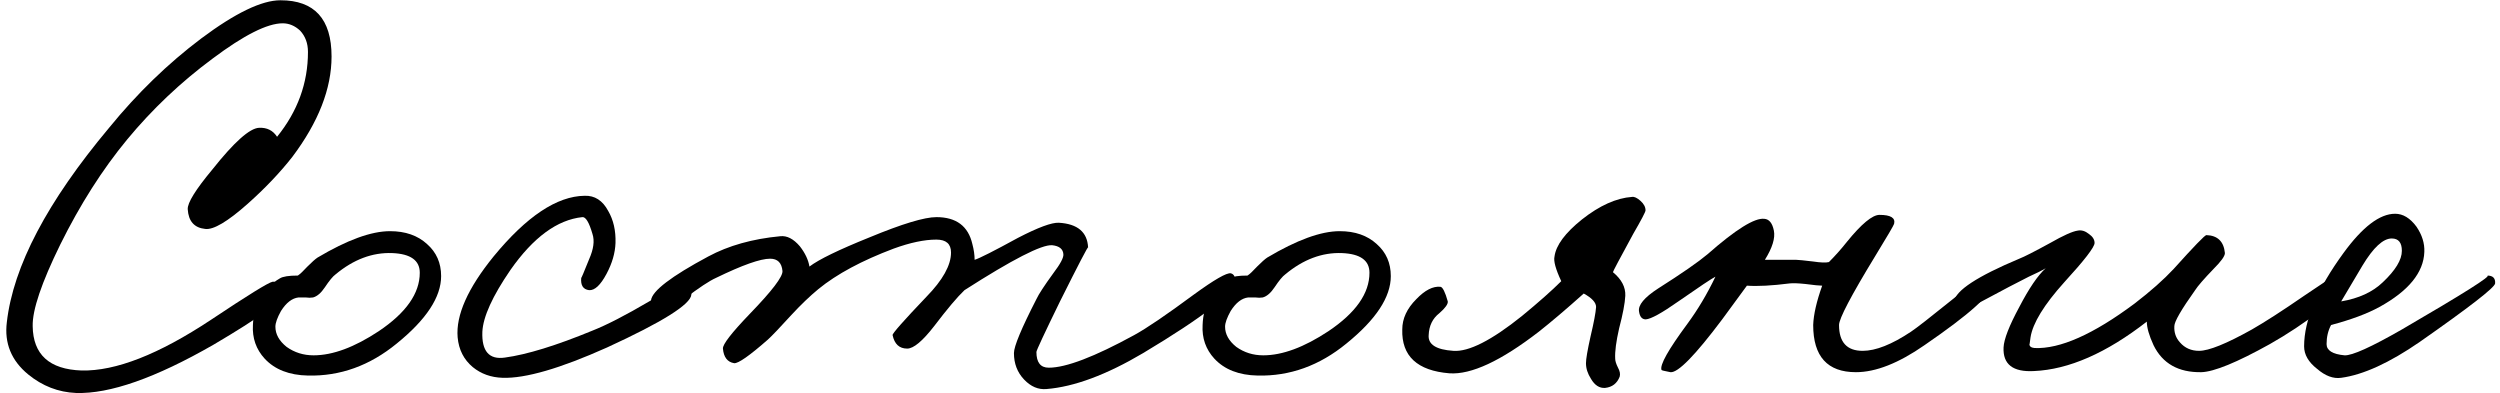 <?xml version="1.0" encoding="UTF-8"?> <svg xmlns="http://www.w3.org/2000/svg" width="356" height="56" viewBox="0 0 356 56" fill="none"><path d="M47.214 8.039C47.214 12.626 45.347 17.399 41.614 22.359C39.854 24.599 37.747 26.812 35.294 28.999C32.414 31.559 30.387 32.759 29.214 32.599C27.667 32.439 26.84 31.506 26.734 29.799C26.68 28.892 27.854 26.999 30.254 24.119C33.347 20.226 35.56 18.252 36.894 18.199C38.014 18.146 38.867 18.572 39.454 19.479C42.387 15.852 43.854 11.826 43.854 7.399C43.854 6.172 43.48 5.159 42.734 4.359C41.987 3.666 41.16 3.319 40.254 3.319C38.067 3.319 34.734 4.999 30.254 8.359C25.721 11.719 21.667 15.559 18.094 19.879C14.574 24.146 11.4 29.132 8.574 34.839C5.907 40.279 4.6 44.146 4.654 46.439C4.707 50.492 7.027 52.599 11.614 52.759C16.467 52.866 22.601 50.466 30.014 45.559C35.294 42.039 38.227 40.226 38.814 40.119C39.454 40.012 39.907 40.626 40.174 41.959C40.281 42.812 37.027 45.186 30.414 49.079C22.147 53.826 15.614 56.119 10.814 55.959C8.307 55.852 6.04 54.972 4.014 53.319C1.614 51.346 0.6 48.866 0.974 45.879C1.88 37.932 6.734 28.706 15.534 18.199C19.534 13.292 23.907 9.052 28.654 5.479C33.507 1.852 37.267 0.039 39.934 0.039C44.787 0.039 47.214 2.706 47.214 8.039Z" fill="black"></path><path d="M62.816 39.319C62.816 42.306 60.71 45.506 56.496 48.919C52.656 52.066 48.443 53.586 43.856 53.479C41.19 53.426 39.136 52.626 37.696 51.079C36.47 49.746 35.91 48.146 36.016 46.279C36.123 43.292 37.403 41.079 39.856 39.639C40.283 39.372 41.136 39.239 42.416 39.239C42.736 39.026 43.19 38.599 43.776 37.959C44.416 37.319 44.896 36.892 45.216 36.679C49.43 34.172 52.87 32.919 55.536 32.919C57.723 32.919 59.483 33.532 60.816 34.759C62.15 35.932 62.816 37.452 62.816 39.319ZM59.776 38.839C59.776 37.079 58.47 36.146 55.856 36.039C53.03 35.932 50.336 36.946 47.776 39.079C47.403 39.346 46.896 39.959 46.256 40.919C45.723 41.719 45.163 42.199 44.576 42.359C44.256 42.412 43.91 42.412 43.536 42.359H42.496C41.59 42.466 40.763 43.106 40.016 44.279C39.483 45.239 39.216 45.986 39.216 46.519C39.216 47.586 39.75 48.546 40.816 49.399C41.936 50.199 43.216 50.599 44.656 50.599C47.376 50.599 50.47 49.452 53.936 47.159C57.83 44.546 59.776 41.772 59.776 38.839Z" fill="black"></path><path d="M98.448 41.959C98.341 43.346 94.341 45.852 86.448 49.479C79.781 52.466 74.822 53.906 71.568 53.799C69.915 53.746 68.501 53.239 67.328 52.279C66.048 51.212 65.328 49.799 65.168 48.039C64.901 44.892 66.608 41.052 70.288 36.519C74.981 30.812 79.302 27.932 83.248 27.879C84.688 27.826 85.808 28.546 86.608 30.039C87.355 31.319 87.701 32.839 87.648 34.599C87.595 36.039 87.168 37.506 86.368 38.999C85.515 40.599 84.688 41.372 83.888 41.319C83.035 41.212 82.662 40.626 82.768 39.559C82.768 39.666 83.141 38.786 83.888 36.919C84.528 35.479 84.688 34.279 84.368 33.319C83.888 31.666 83.408 30.866 82.928 30.919C79.355 31.292 75.942 33.799 72.688 38.439C70.128 42.172 68.795 45.106 68.688 47.239C68.582 50.012 69.648 51.239 71.888 50.919C75.035 50.492 79.195 49.212 84.368 47.079C86.395 46.279 89.088 44.892 92.448 42.919C95.435 41.159 97.061 40.252 97.328 40.199C98.181 40.039 98.555 40.626 98.448 41.959Z" fill="black"></path><path d="M175.905 40.039C175.798 41.692 171.425 45.106 162.785 50.279C157.558 53.372 152.972 55.079 149.025 55.399C147.852 55.506 146.785 55.052 145.825 54.039C144.865 53.026 144.385 51.772 144.385 50.279C144.385 49.319 145.452 46.759 147.585 42.599C147.905 41.906 148.705 40.679 149.985 38.919C150.998 37.586 151.478 36.679 151.425 36.199C151.372 35.452 150.838 35.026 149.825 34.919C148.332 34.812 144.172 36.946 137.345 41.319C136.332 42.279 134.892 43.986 133.025 46.439C131.372 48.572 130.092 49.639 129.185 49.639C128.065 49.639 127.372 48.999 127.105 47.719C127.052 47.506 128.652 45.692 131.905 42.279C134.252 39.879 135.425 37.772 135.425 35.959C135.425 34.732 134.732 34.119 133.345 34.119C131.638 34.119 129.612 34.546 127.265 35.399C122.732 37.106 119.158 39.026 116.545 41.159C115.318 42.172 114.038 43.399 112.705 44.839C111.052 46.652 109.932 47.826 109.345 48.359C106.732 50.652 105.132 51.772 104.545 51.719C103.585 51.559 103.052 50.866 102.945 49.639C102.892 49.052 104.172 47.399 106.785 44.679C109.932 41.426 111.478 39.399 111.425 38.599C111.318 37.426 110.732 36.839 109.665 36.839C108.278 36.839 105.718 37.746 101.985 39.559C101.025 39.986 99.532 40.972 97.505 42.519C95.852 43.746 94.838 44.306 94.465 44.199C93.238 43.879 92.652 43.399 92.705 42.759C92.865 41.426 95.585 39.346 100.865 36.519C103.745 34.972 107.158 34.012 111.105 33.639C112.065 33.532 112.998 34.012 113.905 35.079C114.652 36.039 115.105 36.999 115.265 37.959C116.598 36.946 119.452 35.559 123.825 33.799C128.465 31.879 131.638 30.919 133.345 30.919C136.172 30.919 137.878 32.199 138.465 34.759C138.678 35.559 138.785 36.306 138.785 36.999C139.478 36.786 141.532 35.746 144.945 33.879C147.825 32.386 149.772 31.666 150.785 31.719C153.452 31.879 154.838 33.052 154.945 35.239C154.945 35.026 153.612 37.586 150.945 42.919C148.705 47.506 147.585 49.906 147.585 50.119C147.585 51.612 148.172 52.359 149.345 52.359C151.798 52.359 155.852 50.812 161.505 47.719C163.265 46.759 166.092 44.839 169.985 41.959C172.918 39.826 174.678 38.812 175.265 38.919C175.692 39.026 175.905 39.399 175.905 40.039Z" fill="black"></path><path d="M198.051 39.319C198.051 42.306 195.944 45.506 191.731 48.919C187.891 52.066 183.677 53.586 179.091 53.479C176.424 53.426 174.371 52.626 172.931 51.079C171.704 49.746 171.144 48.146 171.251 46.279C171.357 43.292 172.637 41.079 175.091 39.639C175.517 39.372 176.371 39.239 177.651 39.239C177.971 39.026 178.424 38.599 179.011 37.959C179.651 37.319 180.131 36.892 180.451 36.679C184.664 34.172 188.104 32.919 190.771 32.919C192.957 32.919 194.717 33.532 196.051 34.759C197.384 35.932 198.051 37.452 198.051 39.319ZM195.011 38.839C195.011 37.079 193.704 36.146 191.091 36.039C188.264 35.932 185.571 36.946 183.011 39.079C182.637 39.346 182.131 39.959 181.491 40.919C180.957 41.719 180.397 42.199 179.811 42.359C179.491 42.412 179.144 42.412 178.771 42.359H177.731C176.824 42.466 175.997 43.106 175.251 44.279C174.717 45.239 174.451 45.986 174.451 46.519C174.451 47.586 174.984 48.546 176.051 49.399C177.171 50.199 178.451 50.599 179.891 50.599C182.611 50.599 185.704 49.452 189.171 47.159C193.064 44.546 195.011 41.772 195.011 38.839Z" fill="black"></path><path d="M234.323 29.959C234.323 30.172 233.736 31.292 232.563 33.319C230.643 36.839 229.683 38.652 229.683 38.759C230.909 39.772 231.496 40.892 231.443 42.119C231.389 43.186 231.096 44.732 230.563 46.759C230.136 48.626 229.949 50.066 230.003 51.079C230.003 51.399 230.136 51.826 230.403 52.359C230.669 52.839 230.749 53.266 230.643 53.639C230.269 54.599 229.576 55.132 228.563 55.239C227.763 55.292 227.096 54.866 226.563 53.959C226.083 53.212 225.843 52.466 225.843 51.719C225.843 51.132 226.056 49.879 226.483 47.959C226.963 45.932 227.229 44.519 227.283 43.719C227.283 43.079 226.696 42.439 225.523 41.799C223.016 44.039 220.883 45.852 219.123 47.239C213.736 51.399 209.496 53.372 206.403 53.159C201.816 52.786 199.576 50.706 199.683 46.919C199.683 45.372 200.349 43.932 201.683 42.599C202.909 41.319 204.056 40.732 205.123 40.839C205.443 40.892 205.789 41.586 206.163 42.919C206.216 43.292 205.816 43.852 204.963 44.599C204.003 45.346 203.496 46.386 203.443 47.719C203.336 49.052 204.509 49.799 206.963 49.959C209.149 50.119 212.403 48.466 216.723 44.999C219.123 43.026 220.989 41.372 222.323 40.039C221.523 38.332 221.203 37.159 221.363 36.519C221.576 34.919 222.883 33.159 225.283 31.239C227.789 29.266 230.163 28.199 232.403 28.039C232.723 27.986 233.123 28.172 233.603 28.599C234.083 29.026 234.323 29.479 234.323 29.959Z" fill="black"></path><path d="M283.479 40.679C283.639 41.906 280.492 44.732 274.039 49.159C270.359 51.719 267.106 52.999 264.279 52.999C260.226 52.999 258.199 50.759 258.199 46.279C258.252 44.786 258.679 42.919 259.479 40.679C259.105 40.679 258.305 40.599 257.079 40.439C256.065 40.332 255.319 40.306 254.839 40.359C252.332 40.679 250.305 40.786 248.759 40.679L245.239 45.479C241.399 50.599 238.945 53.106 237.879 52.999C237.025 52.839 236.599 52.732 236.599 52.679C236.332 51.986 237.559 49.799 240.279 46.119C241.772 44.092 243.105 41.852 244.279 39.399C243.745 39.666 241.985 40.839 238.999 42.919C236.652 44.572 235.105 45.426 234.359 45.479C233.825 45.479 233.505 45.106 233.399 44.359C233.239 43.452 234.145 42.359 236.119 41.079C239.479 38.946 241.825 37.319 243.159 36.199C247.159 32.679 249.852 30.999 251.239 31.159C251.932 31.212 252.385 31.772 252.599 32.839C252.812 33.906 252.385 35.292 251.319 36.999H255.799C256.065 36.999 256.865 37.079 258.199 37.239C259.265 37.399 260.012 37.426 260.439 37.319C261.345 36.412 262.199 35.452 262.999 34.439C265.079 31.879 266.625 30.599 267.639 30.599C269.239 30.599 269.932 31.026 269.719 31.879C269.665 32.092 268.759 33.639 266.999 36.519C263.585 42.119 261.879 45.372 261.879 46.279C261.879 48.732 262.999 49.959 265.239 49.959C267.105 49.959 269.399 49.052 272.119 47.239C272.919 46.706 274.839 45.212 277.879 42.759C280.439 40.679 281.879 39.612 282.199 39.559C282.945 39.399 283.372 39.772 283.479 40.679Z" fill="black"></path><path d="M334.187 40.359C334.294 40.892 333.094 42.146 330.587 44.119C328.134 45.986 325.68 47.612 323.227 48.999C318.534 51.612 315.28 52.946 313.467 52.999C310.214 53.052 307.947 51.772 306.667 49.159C306.027 47.772 305.707 46.652 305.707 45.799C299.947 50.279 294.587 52.626 289.627 52.839C286.64 52.999 285.2 51.879 285.307 49.479C285.36 48.306 286.107 46.386 287.547 43.719C288.934 41.052 290.187 39.212 291.307 38.199C290.774 38.519 289.974 38.919 288.907 39.399L286.107 40.839C281.68 43.186 279.494 44.359 279.547 44.359C278.587 44.252 278.16 43.772 278.267 42.919C278.48 41.372 281.574 39.346 287.547 36.839C288.24 36.572 289.707 35.826 291.947 34.599C293.814 33.532 295.12 32.946 295.867 32.839C296.4 32.732 296.934 32.892 297.467 33.319C298 33.692 298.267 34.119 298.267 34.599C298.267 35.186 296.827 37.052 293.947 40.199C291.067 43.399 289.467 46.012 289.147 48.039C289.04 48.892 288.987 49.212 288.987 48.999C288.987 49.319 289.227 49.506 289.707 49.559C293.334 49.719 298.08 47.612 303.947 43.239C306.24 41.479 308.107 39.826 309.547 38.279C312.427 35.079 313.974 33.479 314.187 33.479C315.787 33.532 316.667 34.386 316.827 36.039C316.827 36.466 316.294 37.212 315.227 38.279C313.84 39.719 312.96 40.732 312.587 41.319C310.614 44.092 309.627 45.799 309.627 46.439C309.574 47.346 309.84 48.119 310.427 48.759C311.12 49.559 312.027 49.959 313.147 49.959C314.534 49.959 317.04 48.946 320.667 46.919C322.534 45.852 325.014 44.252 328.107 42.119C331.147 40.092 332.64 39.079 332.587 39.079C333.334 38.652 333.867 39.079 334.187 40.359Z" fill="black"></path><path d="M355.305 40.359C355.252 40.946 351.678 43.719 344.585 48.679C340.265 51.666 336.532 53.372 333.385 53.799C332.265 53.959 331.118 53.532 329.945 52.519C328.718 51.559 328.105 50.492 328.105 49.319C328.105 45.586 329.972 41.159 333.705 36.039C336.425 32.306 338.878 30.439 341.065 30.439C342.185 30.439 343.198 31.052 344.105 32.279C344.905 33.452 345.278 34.652 345.225 35.879C345.118 38.812 342.985 41.426 338.825 43.719C337.065 44.679 334.772 45.532 331.945 46.279C331.518 47.079 331.305 47.986 331.305 48.999C331.305 49.906 332.158 50.439 333.865 50.599C334.932 50.652 337.652 49.426 342.025 46.919C350.825 41.799 354.878 39.239 354.185 39.239C354.985 39.239 355.358 39.612 355.305 40.359ZM342.025 35.719C342.025 34.546 341.545 33.959 340.585 33.959C339.358 33.959 337.972 35.239 336.425 37.799L333.385 42.919C335.892 42.492 337.865 41.586 339.305 40.199C341.118 38.492 342.025 36.999 342.025 35.719Z" fill="black"></path></svg> 